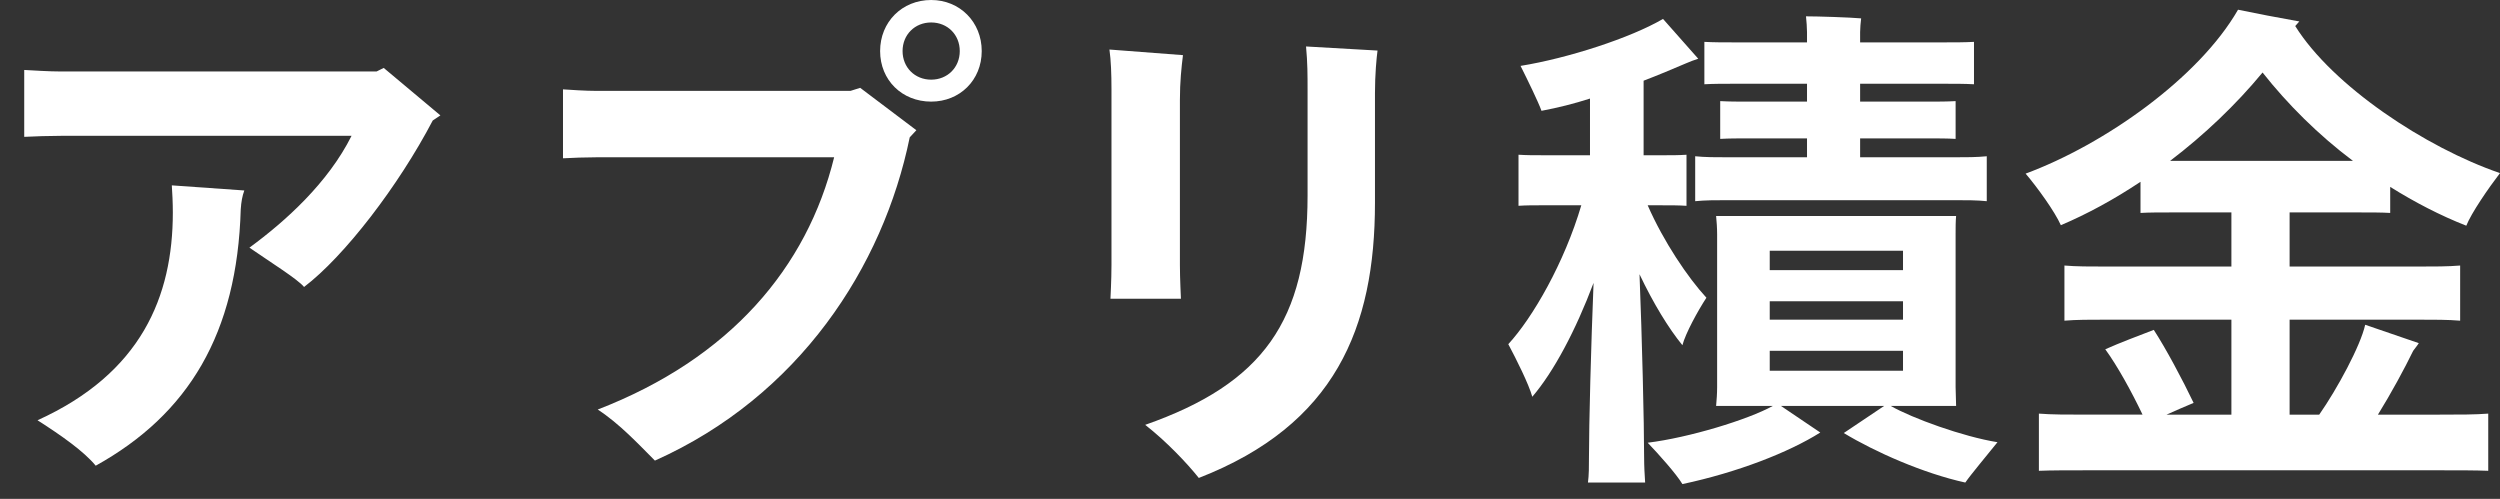 <?xml version="1.0" encoding="UTF-8"?><svg id="a" xmlns="http://www.w3.org/2000/svg" width="332.885" height="66.424" viewBox="0 0 332.885 66.424"><rect x="0" y="0" width="332.885" height="66.424" fill="#333333" stroke="none"/><g id="b"><path d="m58.641,15.366l-1.02.68c-4.556,8.703-11.763,18.086-17.134,22.166-.816-1.02-4.624-3.399-7.275-5.235,4.828-3.536,10.471-8.635,13.599-14.891H8.122c-1.428,0-3.672.068-4.896.136v-8.907c1.224.068,3.332.204,4.896.204h42.02l.952-.476s7.547,6.323,7.547,6.323Zm-35.765,9.316l9.655.68c-.272.748-.408,1.496-.476,2.516-.476,16.522-6.936,27.266-19.31,34.133-1.564-1.904-4.556-4.012-7.751-6.051,13.803-6.255,18.019-16.455,18.019-27.673,0-1.224-.068-2.652-.136-3.604h0Z" fill="#fff" stroke-width="0"/><path d="m114.538,11.695l7.479,5.644-.884.952c-3.536,17.271-14.755,34.473-33.929,43.04-2.176-2.176-4.691-4.896-7.615-6.8,17.61-6.799,27.877-18.902,31.48-33.588h-31.617c-1.36,0-3.399.068-4.487.136v-9.18c1.02.068,2.992.204,4.487.204h33.792l1.292-.408h.002Zm16.183-4.896c0,3.875-2.924,6.731-6.731,6.731-3.875,0-6.799-2.856-6.799-6.731s2.924-6.799,6.799-6.799c3.808,0,6.731,2.924,6.731,6.799Zm-2.924,0c0-2.176-1.632-3.808-3.808-3.808s-3.808,1.632-3.808,3.808,1.632,3.808,3.808,3.808,3.808-1.632,3.808-3.808Z" fill="#fff" stroke-width="0"/><path d="m147.998,35.289V11.899c0-2.04-.068-3.875-.272-5.304l9.791.748c-.204,1.632-.408,3.536-.408,5.983v21.962c0,1.835.136,4.352.136,4.487h-9.383c0-.136.136-2.448.136-4.487h0Zm4.488,21.282c15.706-5.507,21.622-13.871,21.622-30.529v-14.075c0-1.972,0-3.604-.204-5.779l9.519.544c-.136,1.02-.34,3.195-.34,5.644v14.618c0,16.658-5.303,29.577-23.458,36.648-1.564-1.972-4.352-4.896-7.139-7.071h0Z" fill="#fff" stroke-width="0"/><path d="m218.921,60.854c0,1.224.068,2.379.136,3.399h-7.615c.136-.952.136-2.244.136-3.399,0-4.284.272-14.823.612-23.186-2.379,6.324-5.303,11.831-8.159,15.163-.476-1.7-2.108-4.963-3.196-7.003,3.264-3.535,7.479-10.879,9.723-18.494h-5.167c-1.156,0-2.176,0-3.195.068v-6.799c1.02.068,2.04.068,3.195.068h6.323v-7.547c-2.107.68-4.283,1.224-6.459,1.632-.408-1.156-1.836-4.08-2.788-5.983,6.324-1.02,14.687-3.74,18.97-6.255l4.692,5.304c-.476.136-1.156.408-1.632.612-1.768.748-3.672,1.564-5.644,2.312v9.927h2.448c1.224,0,2.244,0,3.264-.068v6.799c-1.02-.068-2.04-.068-3.264-.068h-1.904c2.107,4.828,5.371,9.655,7.819,12.307-1.156,1.768-2.788,4.759-3.196,6.323-1.836-2.244-3.875-5.576-5.711-9.451.34,8.567.612,19.854.612,24.342v-.003Zm47.051-1.972c-1.36,1.7-3.536,4.284-4.284,5.372-5.575-1.224-12.035-4.08-16.182-6.595l5.371-3.604h-13.734l5.235,3.536c-4.215,2.652-11.015,5.303-18.358,6.867-.816-1.36-3.128-3.944-4.624-5.507,5.507-.68,13.327-3.06,16.658-4.896h-7.547c.068-.748.136-1.632.136-2.516v-20.33c0-.884-.068-1.768-.136-2.448h31.957c-.068.748-.068,1.564-.068,2.448v20.33l.068,2.516h-8.703c2.855,1.632,9.587,4.08,14.21,4.827h0Zm-34.88-47.731c-1.632,0-2.856,0-4.148.068v-5.644c1.292.068,2.516.068,4.148.068h9.519v-1.36c0-.476-.068-1.564-.136-2.108,1.564,0,5.848.136,7.343.272-.068.544-.136,1.292-.136,1.836v1.36h11.015c1.632,0,2.856,0,4.147-.068v5.644c-1.292-.068-2.516-.068-4.147-.068h-11.015v2.38h9.043c1.36,0,2.516,0,3.672-.068v5.031c-1.156-.068-2.312-.068-3.672-.068h-9.043v2.516h12.511c1.632,0,2.992,0,4.352-.136v5.983c-1.292-.136-2.72-.136-4.352-.136h-30.053c-1.7,0-3.06,0-4.419.136v-5.983c1.292.136,2.72.136,4.419.136h10.471v-2.516h-7.887c-1.36,0-2.448,0-3.672.068v-5.031c1.224.068,2.312.068,3.672.068h7.887v-2.38s-9.519,0-9.519,0Zm4.555,22.234v2.583h17.747v-2.583h-17.747Zm17.747,6.731h-17.747v2.447h17.747v-2.447Zm-17.747,9.247h17.747v-2.652h-17.747v2.652Z" fill="#fff" stroke-width="0"/><path d="m324.861,55.21c2.652,0,4.76,0,6.459-.136v7.615c-1.7-.068-3.808-.068-6.459-.068h-46.915c-2.652,0-4.828,0-6.459.068v-7.615c1.632.136,3.808.136,6.459.136h7.343c-1.496-3.127-3.332-6.459-4.963-8.703,1.972-.884,4.352-1.768,6.459-2.583,1.632,2.516,3.808,6.595,5.304,9.723-1.156.476-2.38,1.02-3.604,1.564h8.635v-12.647h-16.522c-2.312,0-4.148,0-5.711.136v-7.343c1.563.136,3.399.136,5.711.136h16.522v-7.207h-8.023c-1.564,0-2.924,0-4.08.068v-4.147c-3.468,2.312-7.071,4.284-10.607,5.779-.816-1.835-3.127-5.031-4.691-6.867,10.471-3.875,23.049-12.715,28.285-21.826,2.652.544,5.099,1.02,8.159,1.563l-.544.612c4.963,7.955,17.338,16.182,27.265,19.582-1.564,2.04-3.808,5.303-4.487,7.003-3.468-1.359-6.868-3.127-10.131-5.167v3.467c-1.156-.068-2.516-.068-4.08-.068h-9.315v7.207h16.93c2.38,0,4.147,0,5.779-.136v7.343c-1.632-.136-3.399-.136-5.779-.136h-16.93v12.647h3.944c2.379-3.4,5.507-9.179,6.119-11.967l7.139,2.448c-.204.34-.612.816-.748,1.02-1.156,2.379-2.924,5.643-4.692,8.499h8.228Zm-35.764-33.792h24.206c-4.624-3.468-8.703-7.547-12.035-11.763-3.536,4.283-7.751,8.295-12.307,11.763h.136Z" fill="#fff" stroke-width="0"/></g></svg>